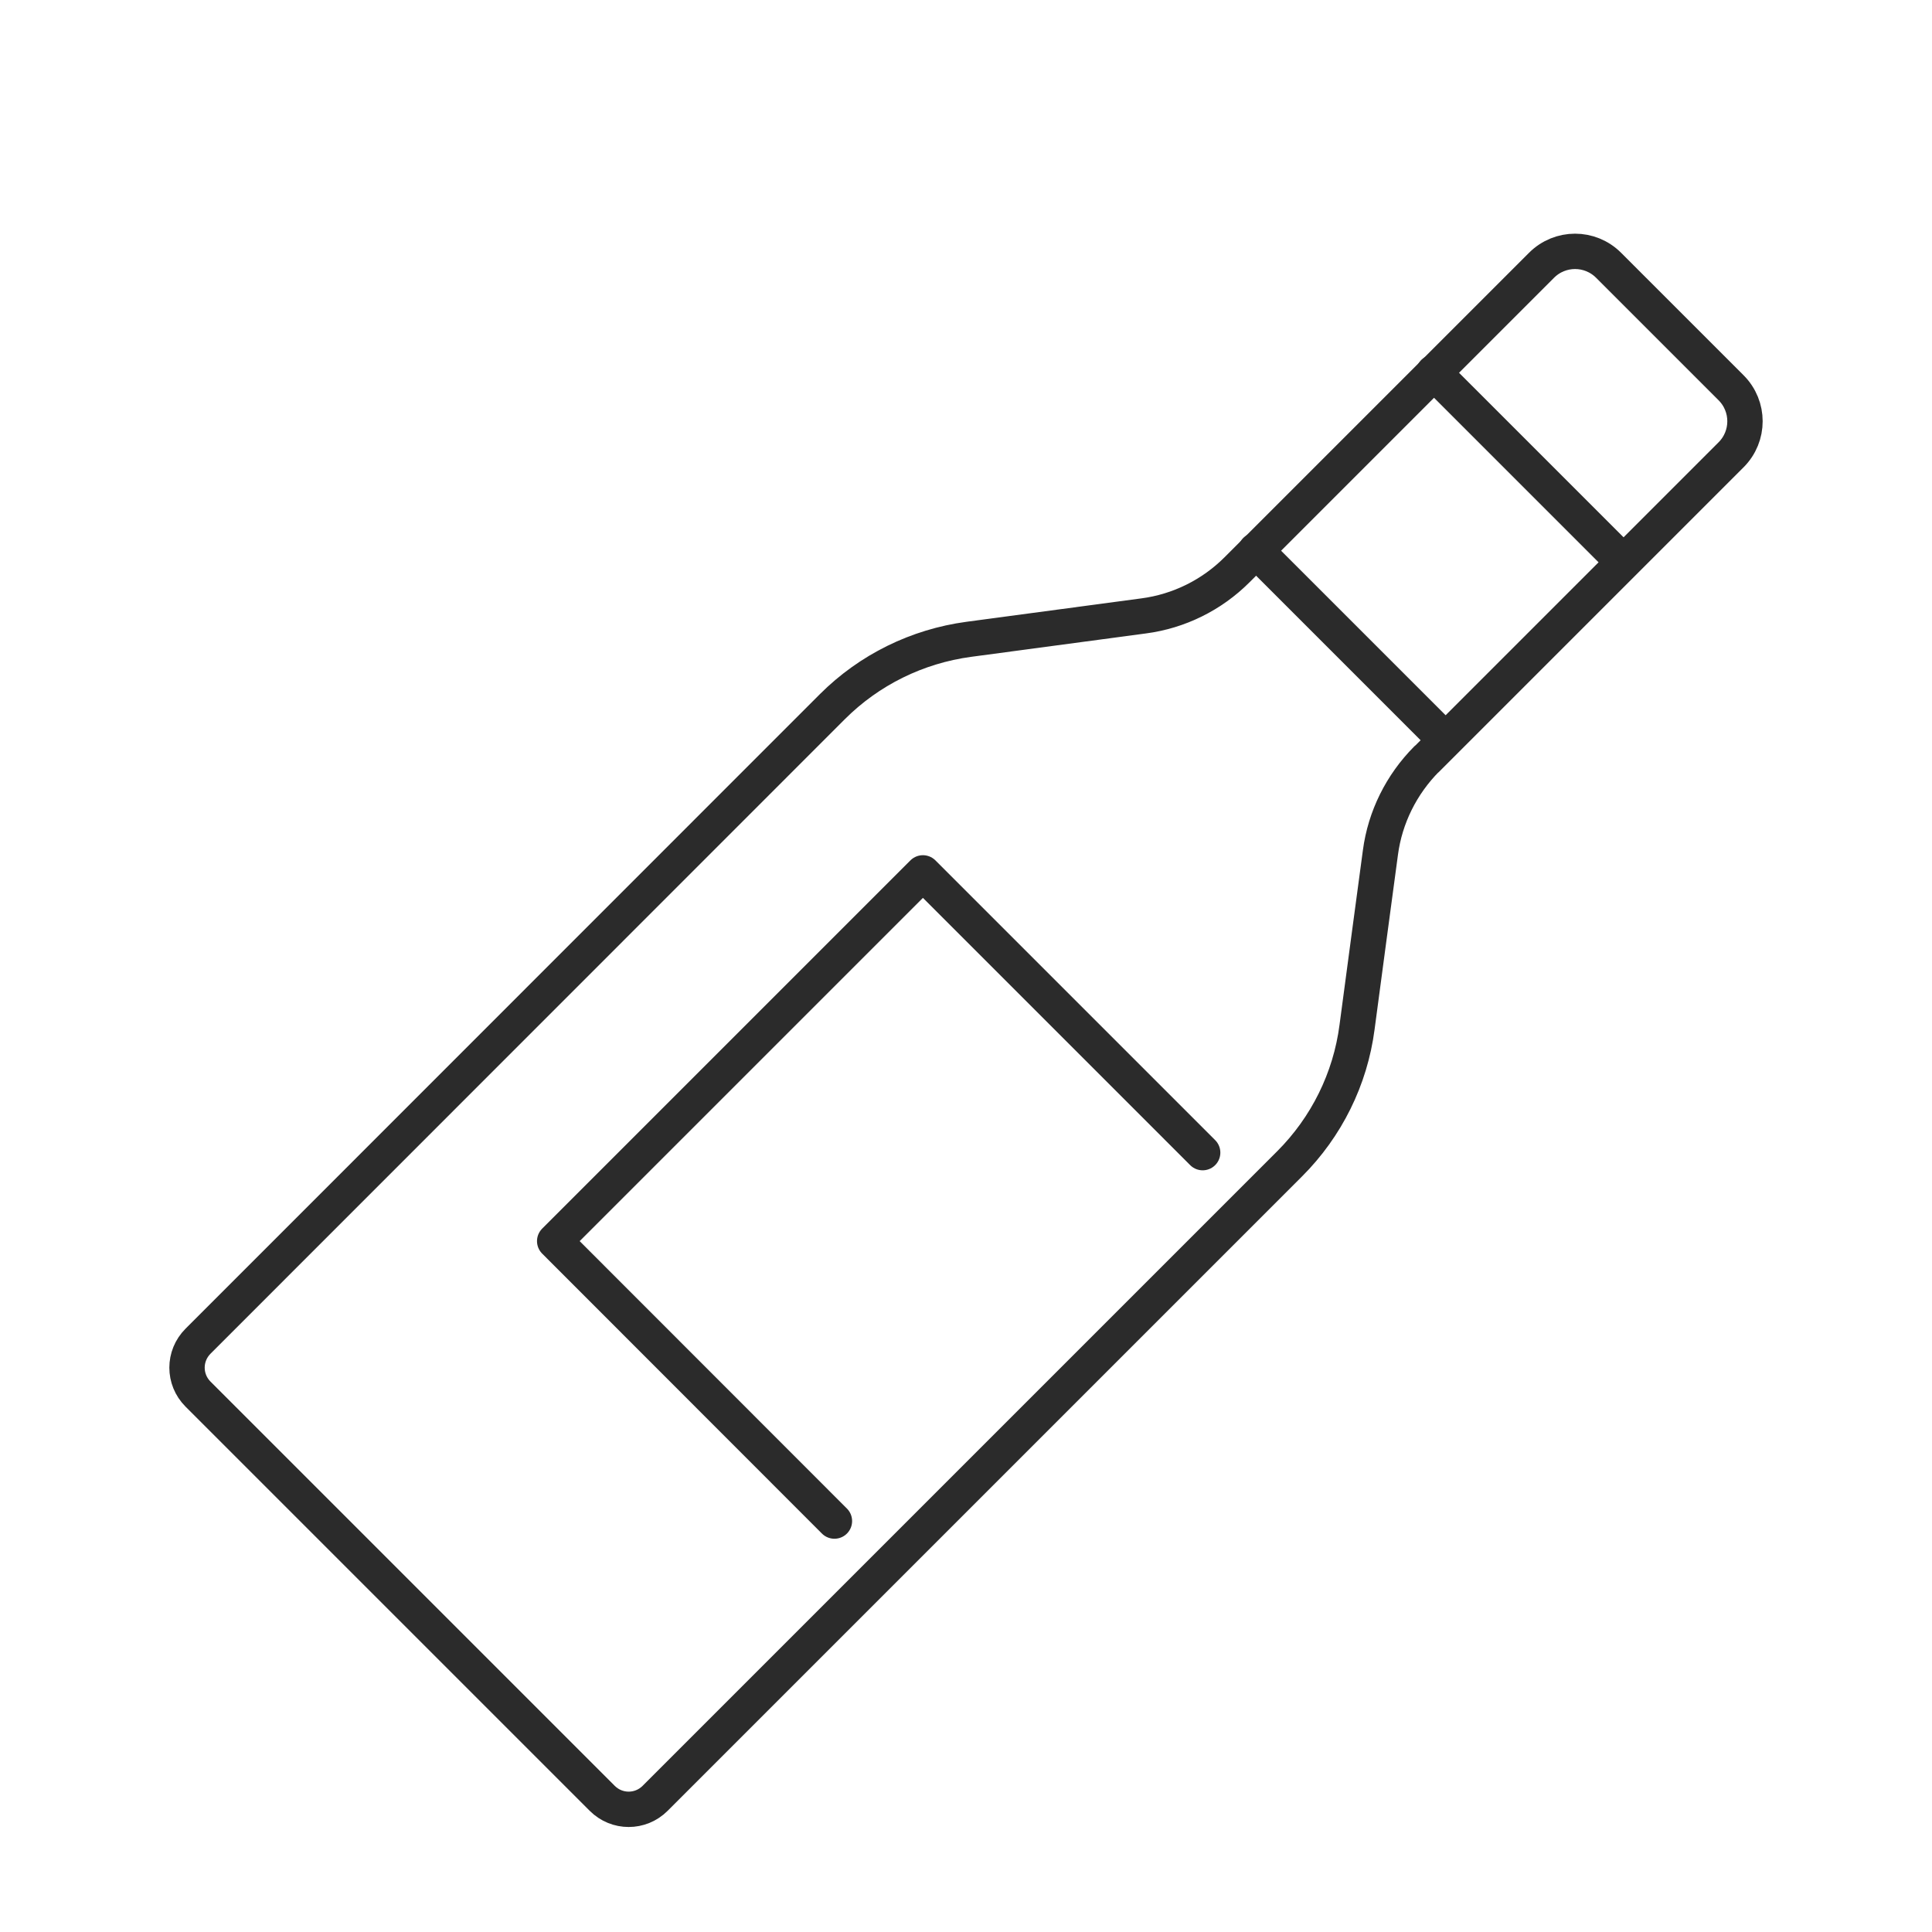 <svg xmlns="http://www.w3.org/2000/svg" id="Layer_1" data-name="Layer 1" viewBox="0 0 100 100"><defs><style>      .cls-1 {        fill: none;        stroke: #2b2b2b;        stroke-linecap: round;        stroke-linejoin: round;        stroke-width: 1.83px;      }    </style></defs><polyline class="cls-1" points="62.25 59.66 47.77 45.18 28.71 64.24 43.19 78.73"></polyline><path class="cls-1" d="M73.84,39.3l15.76-15.76c.96-.96.96-2.51,0-3.47l-6.34-6.34c-.96-.96-2.51-.96-3.47,0-3.61,3.61-11.92,11.92-15.76,15.76-1.31,1.31-3.01,2.15-4.84,2.39l-9.04,1.21c-2.68.36-5.16,1.58-7.07,3.49L10.25,69.42c-.76.76-.76,1.98,0,2.74l20.92,20.92c.76.76,1.98.76,2.74,0l23.68-23.68,9.16-9.16c1.91-1.91,3.14-4.39,3.49-7.07.38-2.84.87-6.54,1.21-9.04.24-1.83,1.09-3.53,2.39-4.84Z"></path><line class="cls-1" x1="65" y1="28.49" x2="74.76" y2="38.25"></line><line class="cls-1" x1="74.21" y1="19.28" x2="83.97" y2="29.04"></line></svg>